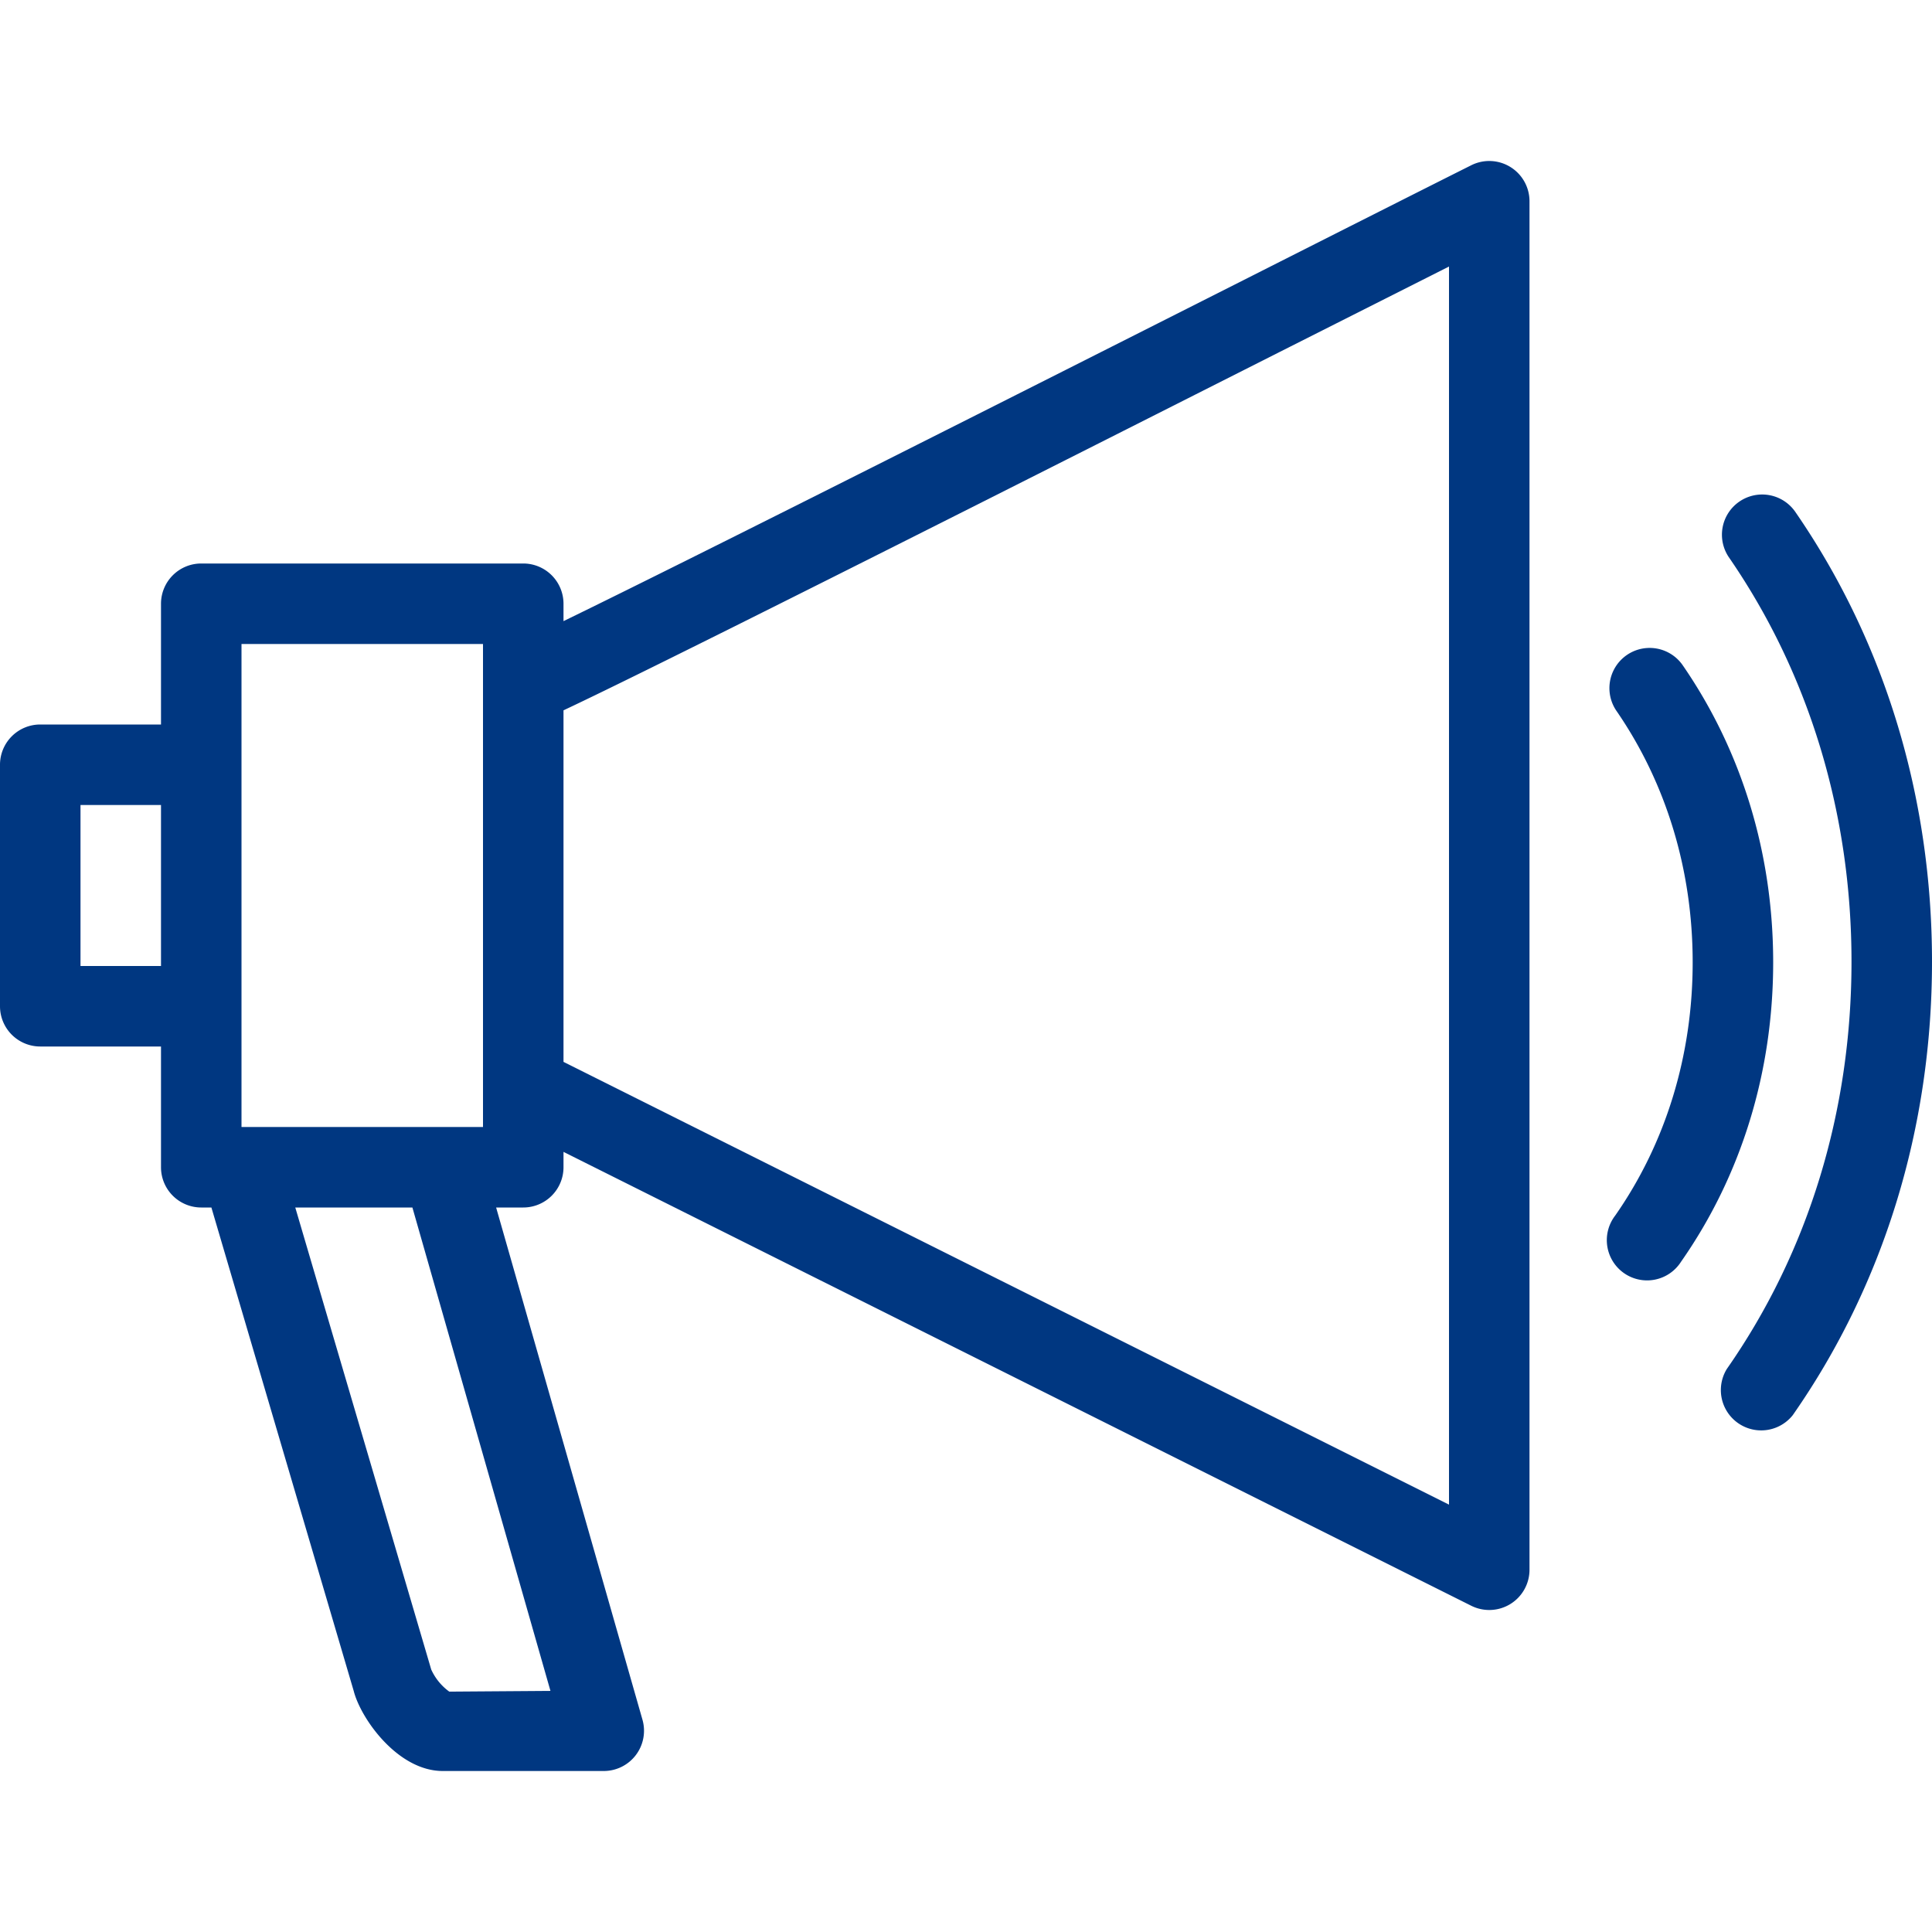 <?xml version="1.0" encoding="UTF-8"?>
<svg xmlns="http://www.w3.org/2000/svg" viewBox="0 0 24 24"><path fill-rule="evenodd" d="M21.607 6.231a.499.499 0 0 0-.128.695C22.474 8.37 23 10.106 23 11.946c0 1.861-.536 3.61-1.549 5.06a.501.501 0 0 0 .819.574c1.131-1.62 1.73-3.568 1.73-5.634 0-2.044-.587-3.976-1.698-5.587a.5.5 0 0 0-.695-.128" clip-rule="evenodd" style="fill: #003781;"/><path fill-rule="evenodd" d="M20.904 8.265a.499.499 0 1 0-.823.567c.619.899.946 1.978.946 3.122 0 1.156-.333 2.245-.963 3.147a.5.5 0 1 0 .819.572c.749-1.071 1.144-2.357 1.144-3.719 0-1.348-.388-2.623-1.123-3.689M1 10h1v2H1v-2zm2-2h3v6H3V8zm3.838 13.005l-1.257.009a.693.693 0 0 1-.224-.274L3.668 15h1.455l1.715 6.005zM7 8.824c1.125-.529 4.71-2.336 8.899-4.453L18 3.311v15.38l-11-5.5V8.824zM.5 13H2v1.5a.5.5 0 0 0 .5.5h.126l1.768 6.006c.089.347.549.994 1.106.994h2a.5.5 0 0 0 .481-.637L6.163 15H6.5a.5.5 0 0 0 .5-.5v-.191l11.276 5.638A.5.5 0 0 0 19 19.5v-17a.5.5 0 0 0-.724-.447c-.527.264-1.569.79-2.827 1.426C12.782 4.826 8.641 6.918 7 7.716V7.5a.5.5 0 0 0-.5-.5h-4a.5.5 0 0 0-.5.5V9H.5a.5.5 0 0 0-.5.5v3a.5.5 0 0 0 .5.5" clip-rule="evenodd" style="fill: #003781;"/></svg>
